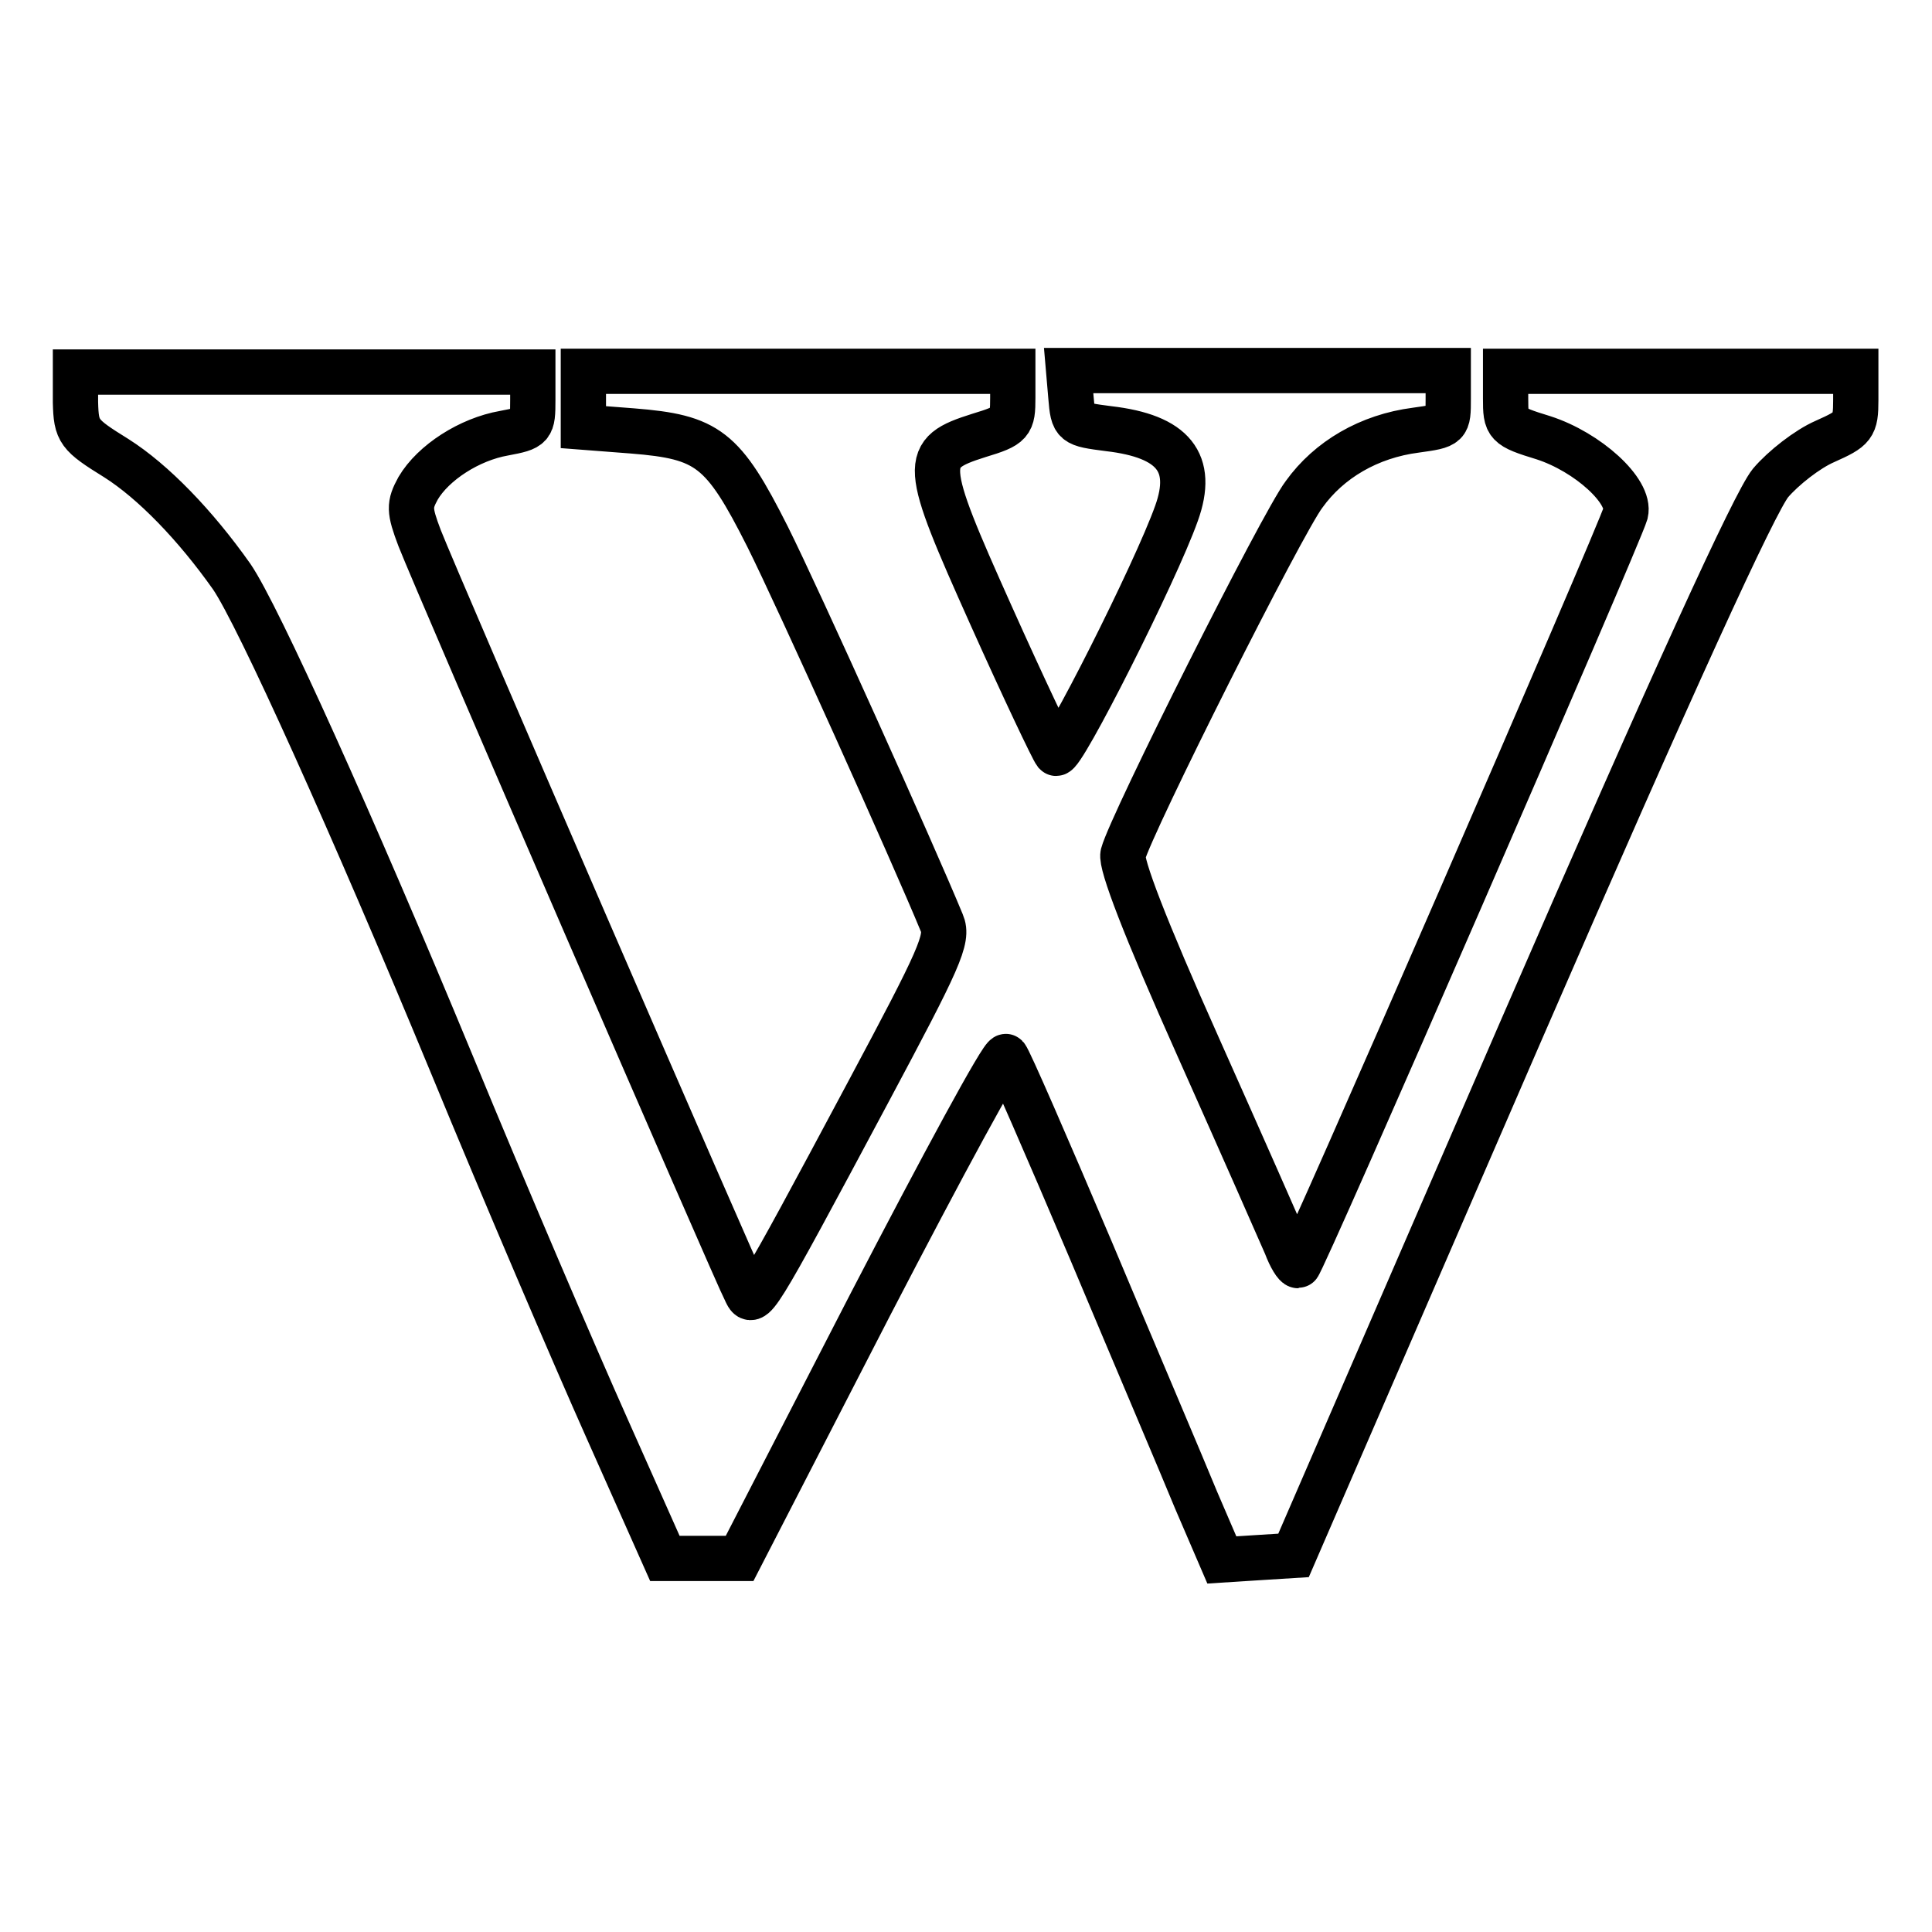 <?xml version="1.0" encoding="utf-8"?>
<!-- Svg Vector Icons : http://www.onlinewebfonts.com/icon -->
<!DOCTYPE svg PUBLIC "-//W3C//DTD SVG 1.1//EN" "http://www.w3.org/Graphics/SVG/1.1/DTD/svg11.dtd">
<svg version="1.1" xmlns="http://www.w3.org/2000/svg" xmlns:xlink="http://www.w3.org/1999/xlink" x="0px" y="0px" viewBox="0 0 256 256" enable-background="new 0 0 256 256" xml:space="preserve">
<g> <g> <path stroke-width="6" fill-opacity="0" stroke="#000000"  d="M10,53.3c0.1,3.9,0.4,4.3,5.4,7.4c4.9,3.1,10.5,8.9,15.3,15.7c3.5,5.1,16,32.8,29.2,64.7  c7,17,16.3,38.7,20.5,48.1l7.7,17.3h5H98l17.3-33.6c9.6-18.5,17.6-33.3,18-32.9c0.4,0.4,5.4,11.9,11.3,25.8  c5.8,13.8,12.1,28.6,13.9,33l3.4,7.9l4.7-0.3l4.8-0.3l30-69.2c20.5-47.2,31.1-70.3,33.2-72.9c1.7-2,4.9-4.5,7.2-5.5  c3.8-1.7,4.1-2,4.1-5.5v-3.8h-23.2h-23.2v3.6c0,3.5,0.1,3.7,5,5.2c5.9,1.9,11.6,7.1,10.9,10c-0.9,3.1-42.9,99.7-43.4,99.7  c-0.3,0-1-1.1-1.6-2.7c-0.6-1.4-5.8-13.2-11.6-26.2c-7.2-16.1-10.3-24.3-10-25.6c1.1-4.1,21.1-43.9,24-47.7  c3.3-4.6,8.6-7.7,14.8-8.5c4.3-0.6,4.3-0.6,4.3-4.2v-3.7h-25.2h-25.1l0.3,3.5c0.3,3.6,0.4,3.6,5,4.2c8.6,1,11.4,4.5,9,11.2  c-2.8,7.9-15.3,32.6-16,31.8c-0.4-0.5-4.3-8.7-8.6-18.3c-9.1-20.3-9.2-21.4-1.6-23.8c4.3-1.3,4.5-1.6,4.5-5v-3.5h-28.4H77.3V53  v3.6l6.5,0.5c10,0.8,12,2.3,17.9,14c4.1,8.2,19.4,42.2,23.1,51.2c0.9,2.1-0.3,4.7-9.7,22.3c-15.6,29.2-15.3,28.5-16.3,26.5  c-1.1-2-40.9-93.9-43.2-99.8c-1.4-3.7-1.4-4.4-0.2-6.6c2-3.4,6.8-6.5,11.4-7.3c3.7-0.7,3.8-0.8,3.8-4.4v-3.7H40.3H10V53.3z"/> </g></g>
</svg>